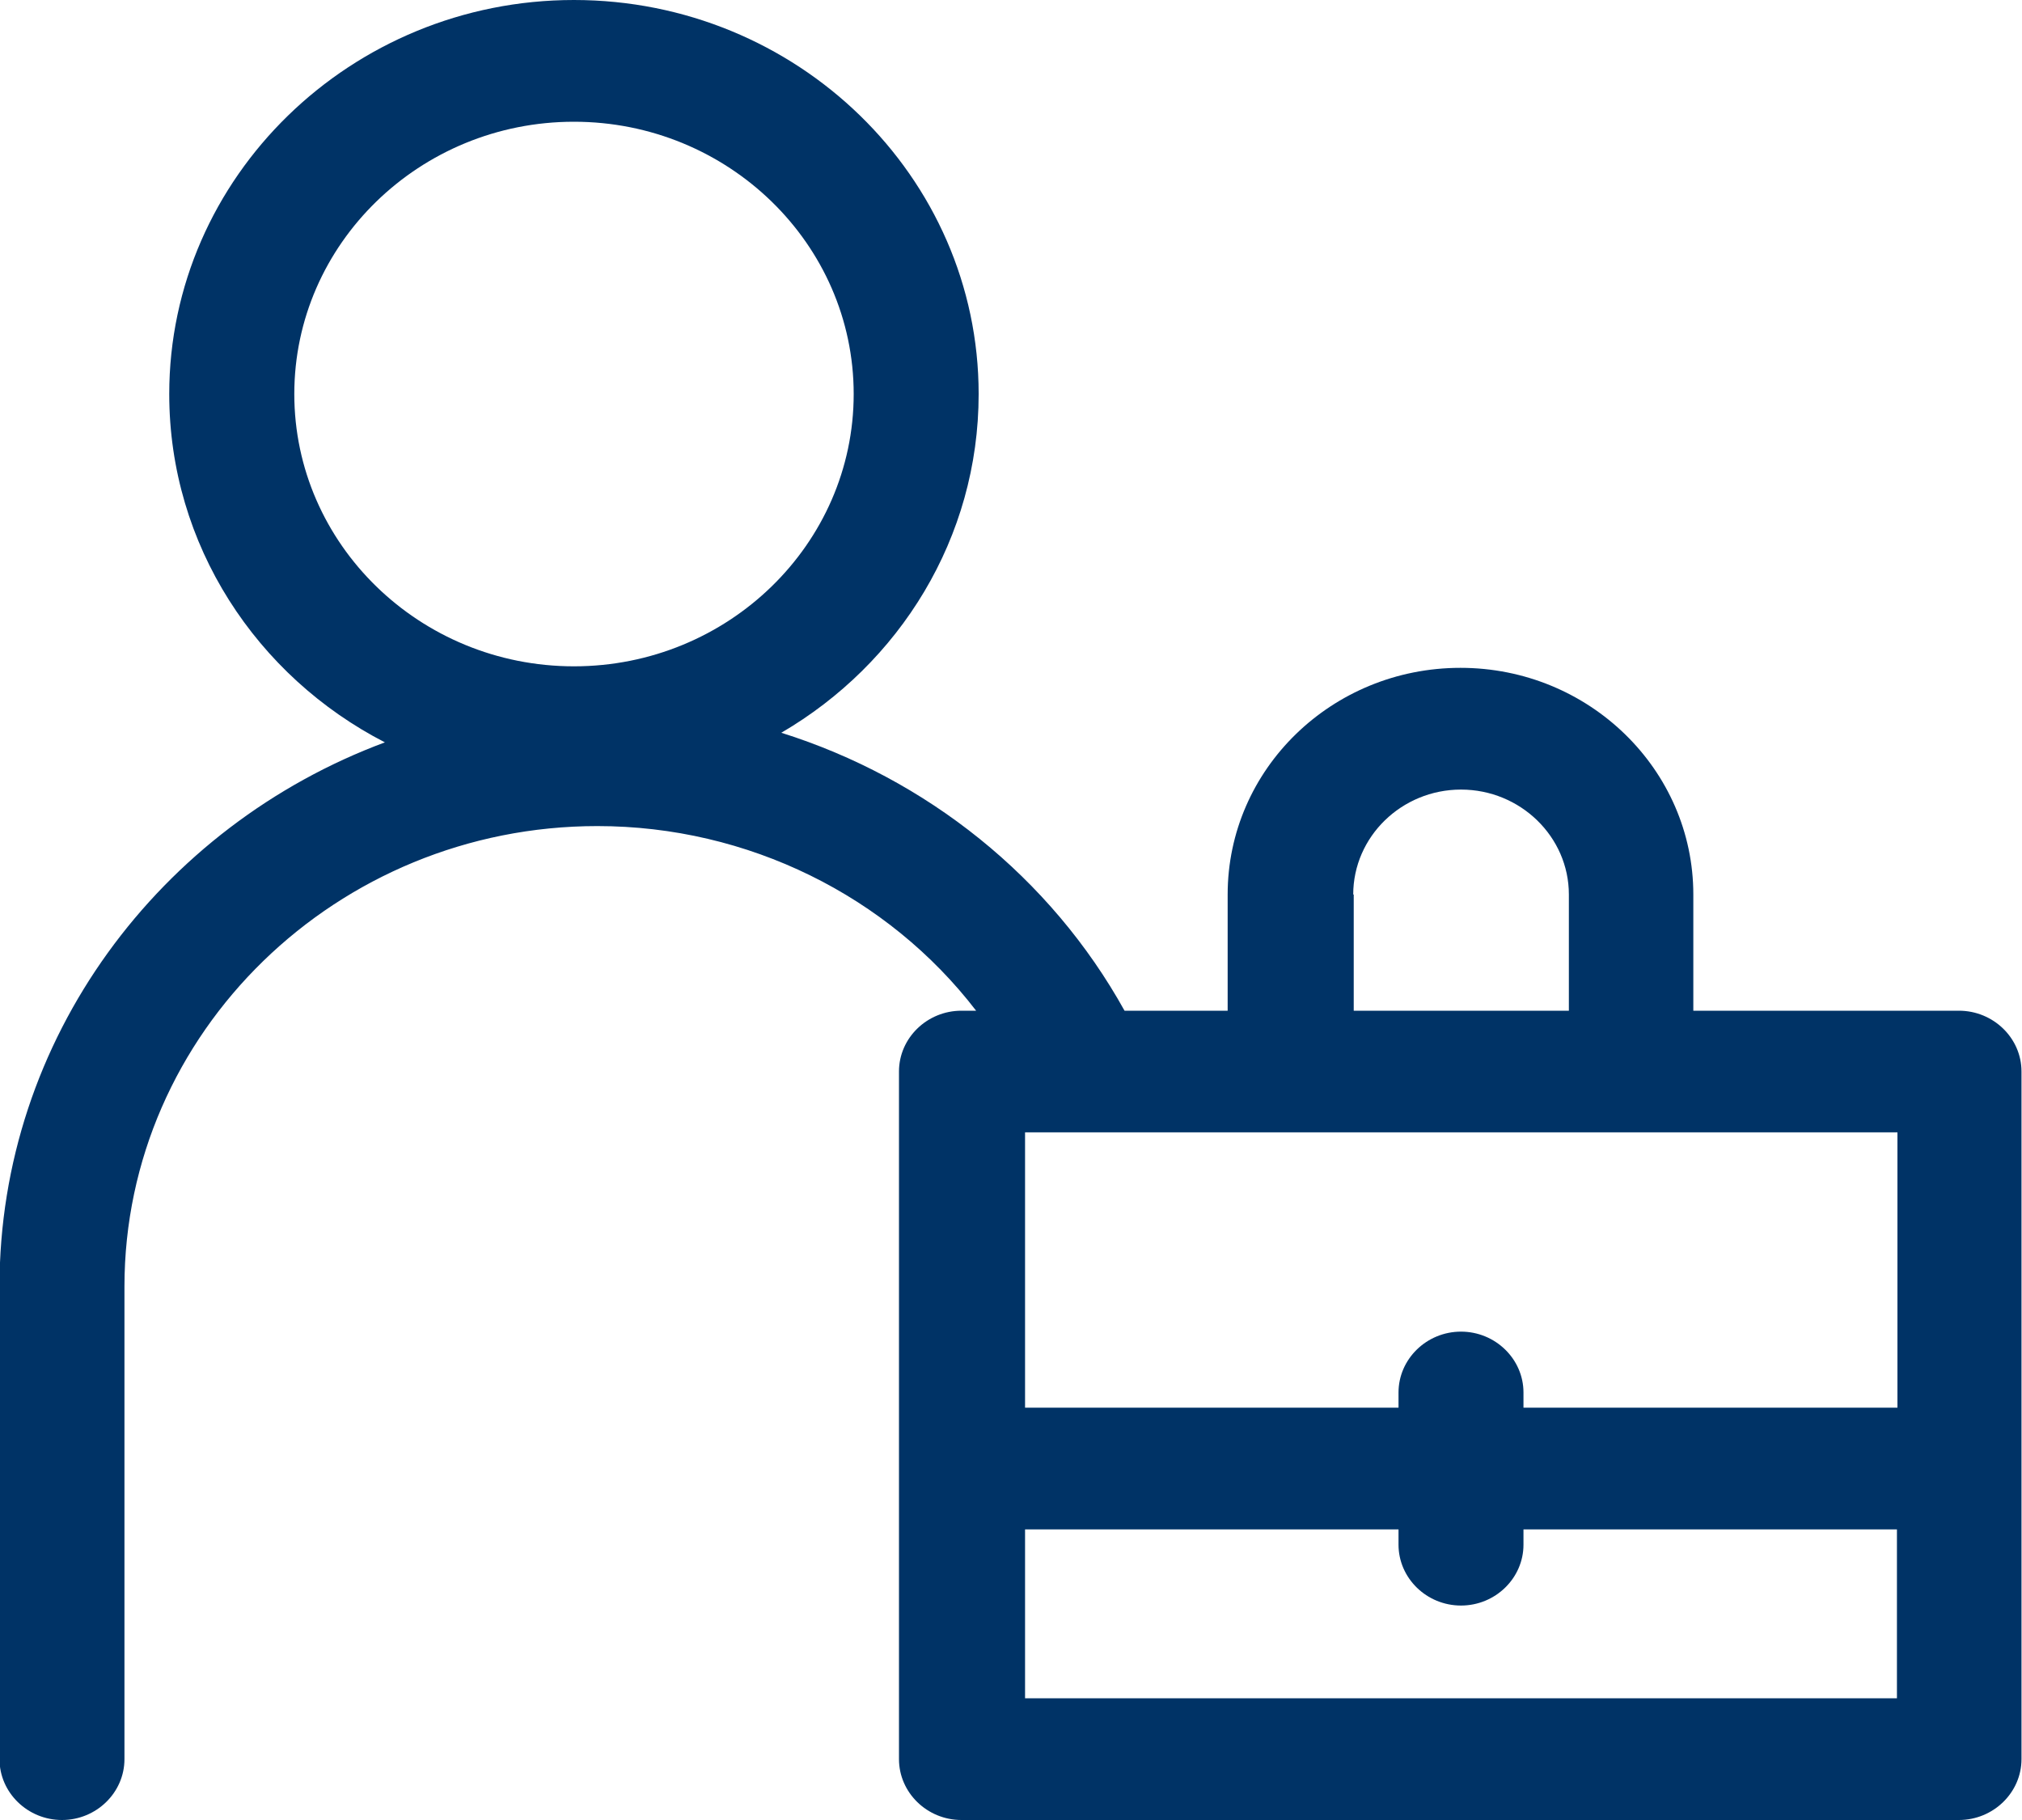 <svg width="20" height="18" viewBox="0 0 20 18" fill="none" xmlns="http://www.w3.org/2000/svg">
<g clip-path="url(#clip0_453_1188)">
<path d="M19.381 9.996H16.749V8.847C16.749 7.613 15.719 6.605 14.446 6.605C13.173 6.605 12.143 7.608 12.143 8.847V9.996H11.123C10.391 8.677 9.165 7.699 7.728 7.247C8.897 6.565 9.68 5.321 9.68 3.897C9.68 1.745 7.882 0 5.677 0C3.472 0 1.674 1.75 1.674 3.897C1.674 5.391 2.54 6.69 3.807 7.342C1.581 8.17 -0.005 10.271 -0.005 12.724V17.398C-0.005 17.729 0.273 18 0.613 18C0.953 18 1.231 17.729 1.231 17.398V12.724C1.231 10.211 3.333 8.17 5.909 8.17C7.398 8.17 8.784 8.862 9.655 9.996H9.51C9.17 9.996 8.892 10.266 8.892 10.597V17.398C8.892 17.729 9.17 18 9.51 18H19.376C19.716 18 19.995 17.729 19.995 17.398V10.597C19.995 10.266 19.716 9.996 19.376 9.996H19.381ZM2.911 3.897C2.911 2.412 4.152 1.204 5.677 1.204C7.202 1.204 8.444 2.412 8.444 3.897C8.444 5.381 7.202 6.59 5.677 6.59C4.152 6.59 2.911 5.381 2.911 3.897ZM18.763 13.922H15.069V13.772C15.069 13.441 14.791 13.17 14.451 13.17C14.111 13.17 13.833 13.441 13.833 13.772V13.922H10.139V11.199H18.768V13.922H18.763ZM13.385 8.847C13.385 8.275 13.864 7.809 14.451 7.809C15.038 7.809 15.518 8.275 15.518 8.847V9.996H13.39V8.847H13.385ZM10.139 16.796V15.126H13.833V15.277C13.833 15.608 14.111 15.879 14.451 15.879C14.791 15.879 15.069 15.608 15.069 15.277V15.126H18.763V16.796H10.134H10.139Z" fill="#003366"/>
</g>
<defs>
<clipPath id="clip0_453_1188">
<rect width="20" height="18" fill="white"/>
</clipPath>
</defs>
</svg>
